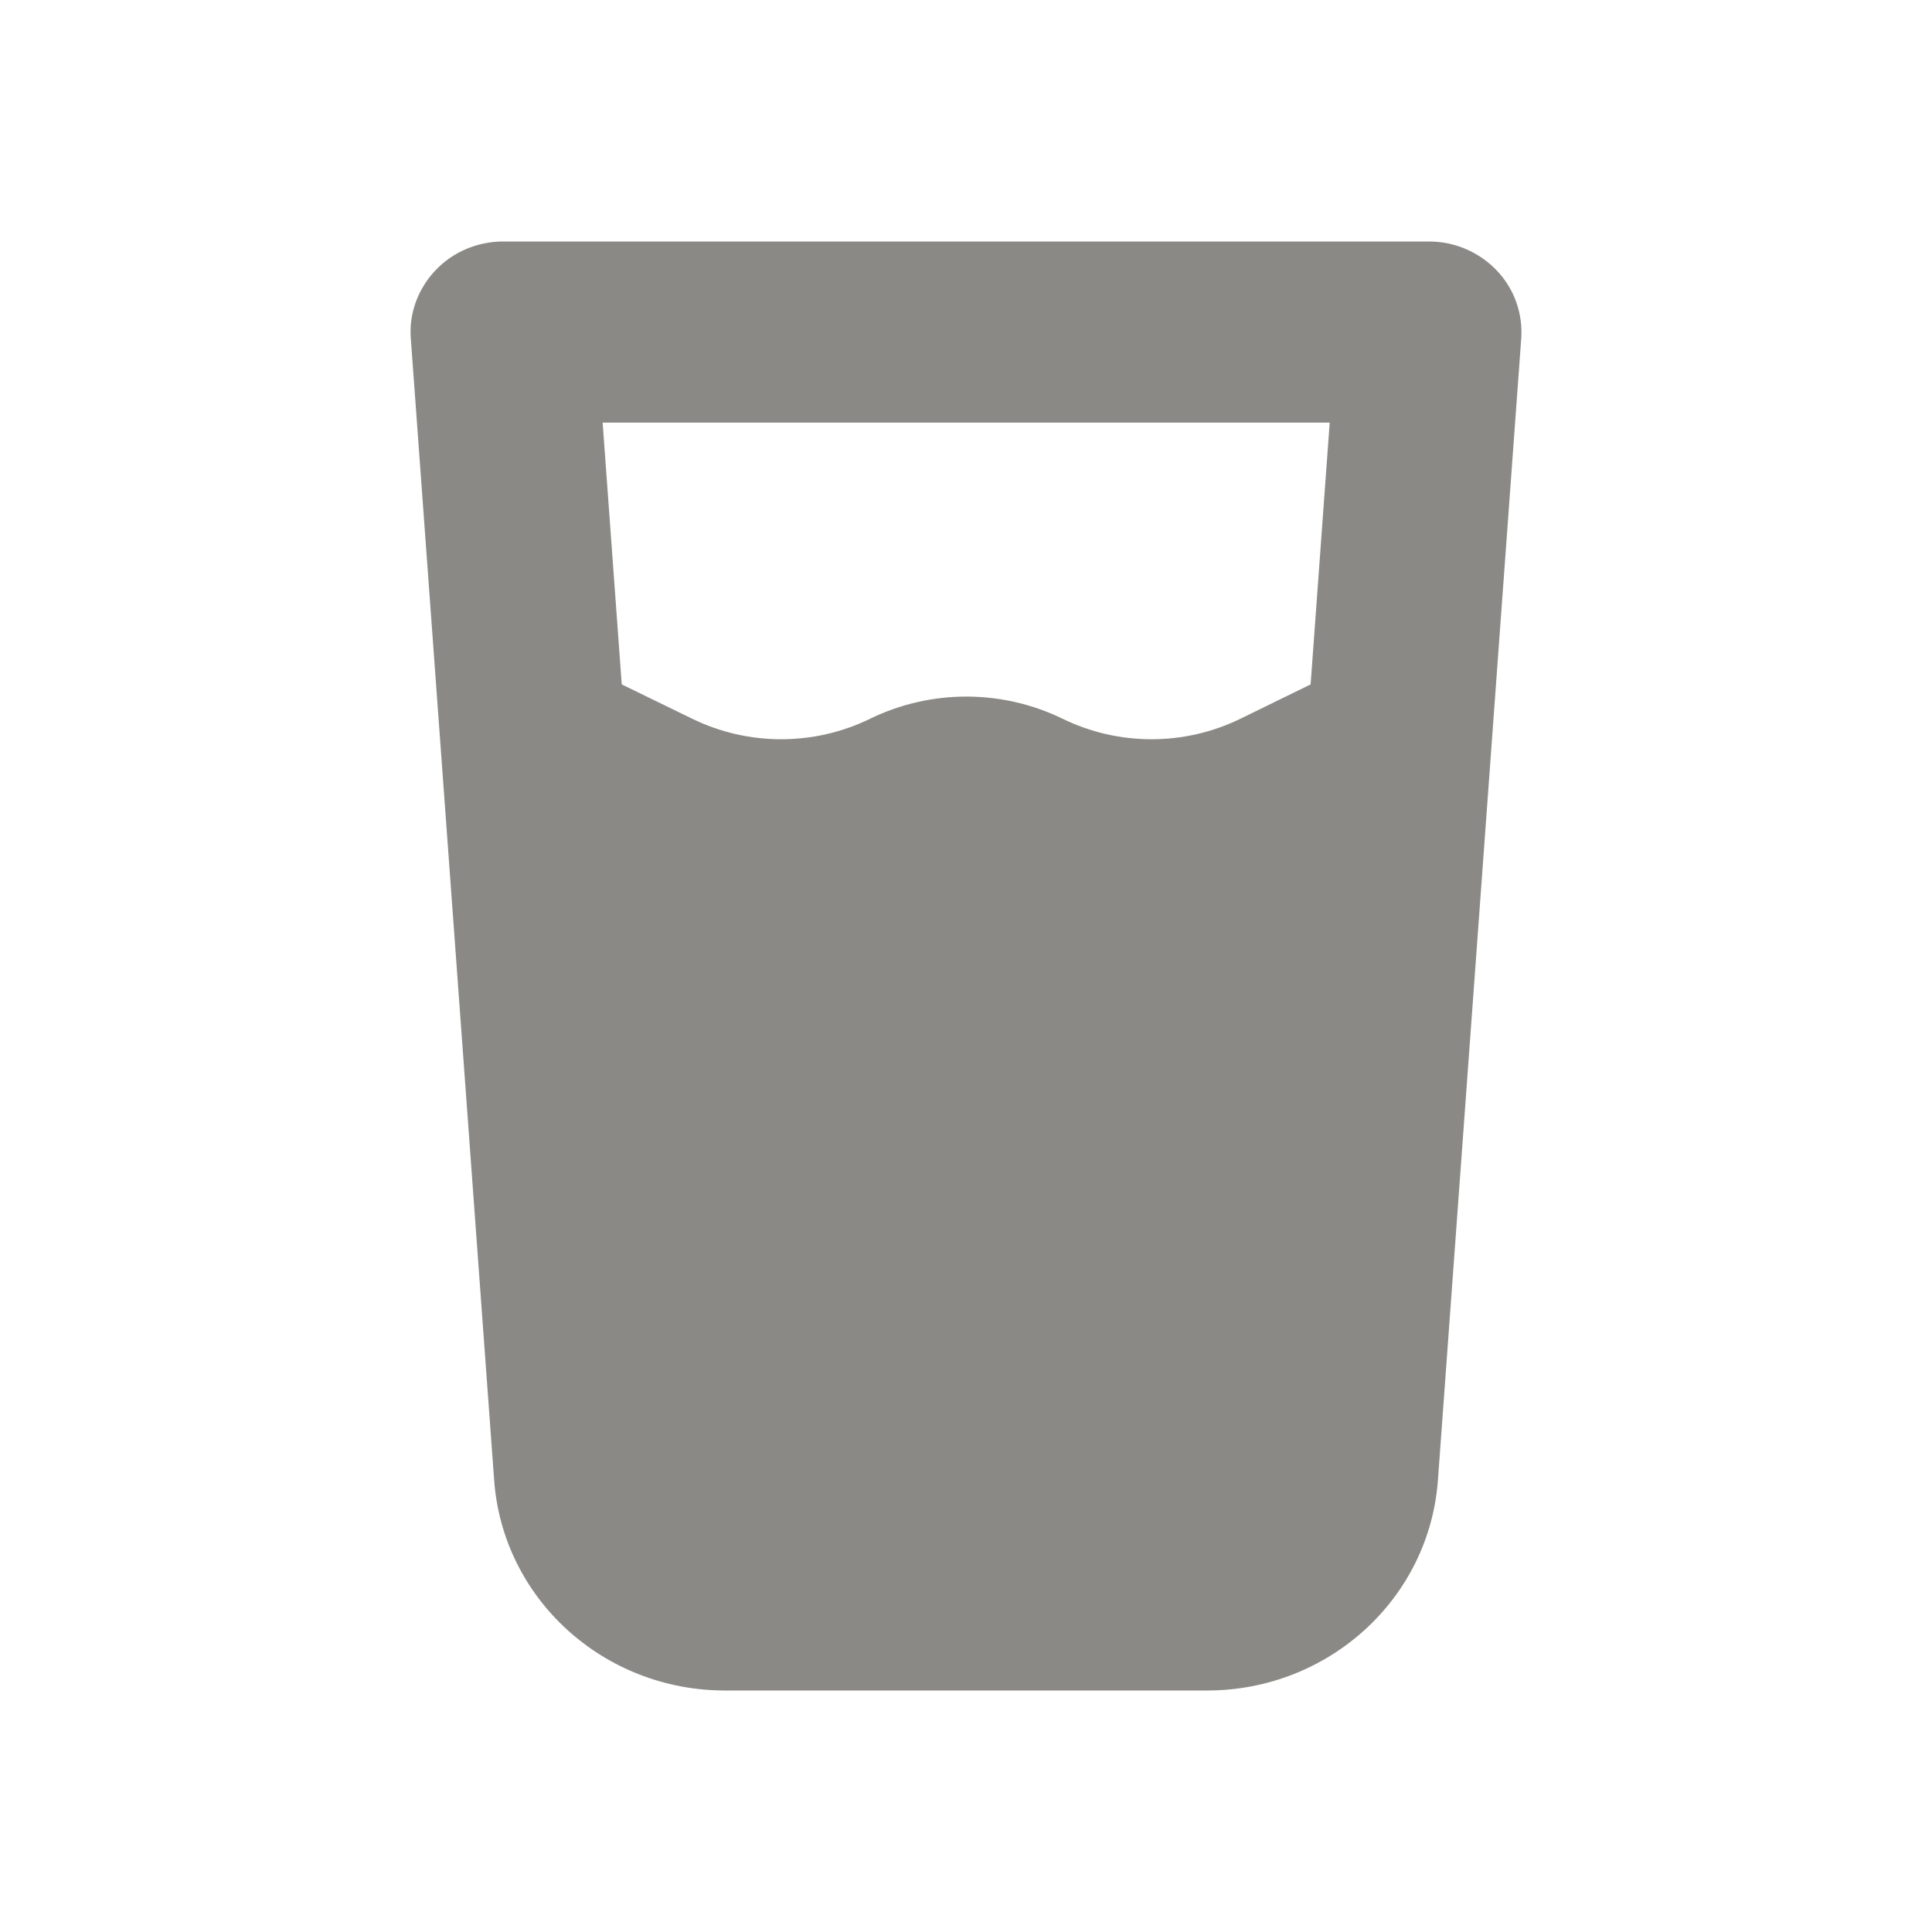 <?xml version="1.0" encoding="UTF-8"?> <svg xmlns="http://www.w3.org/2000/svg" width="80" height="80" viewBox="0 0 80 80" fill="none"><path d="M20.833 10C19.767 10 18.748 10.434 18.03 11.195C17.311 11.957 16.927 12.977 17.011 14.02L20.462 61.293C20.821 66.203 24.99 70 30.022 70H49.981C55.012 70 59.181 66.203 59.541 61.293L62.991 14.02C63.063 12.977 62.703 11.957 61.973 11.195C61.242 10.434 60.236 10 59.169 10H20.833ZM25.745 28.34L24.954 17.5H55.06L54.27 28.34L51.37 29.758C49.046 30.895 46.315 30.895 43.991 29.758C42.755 29.157 41.393 28.844 40.013 28.844C38.633 28.844 37.272 29.157 36.036 29.758C33.712 30.895 30.98 30.895 28.656 29.758L25.745 28.34Z" fill="#8A8985"></path></svg> 